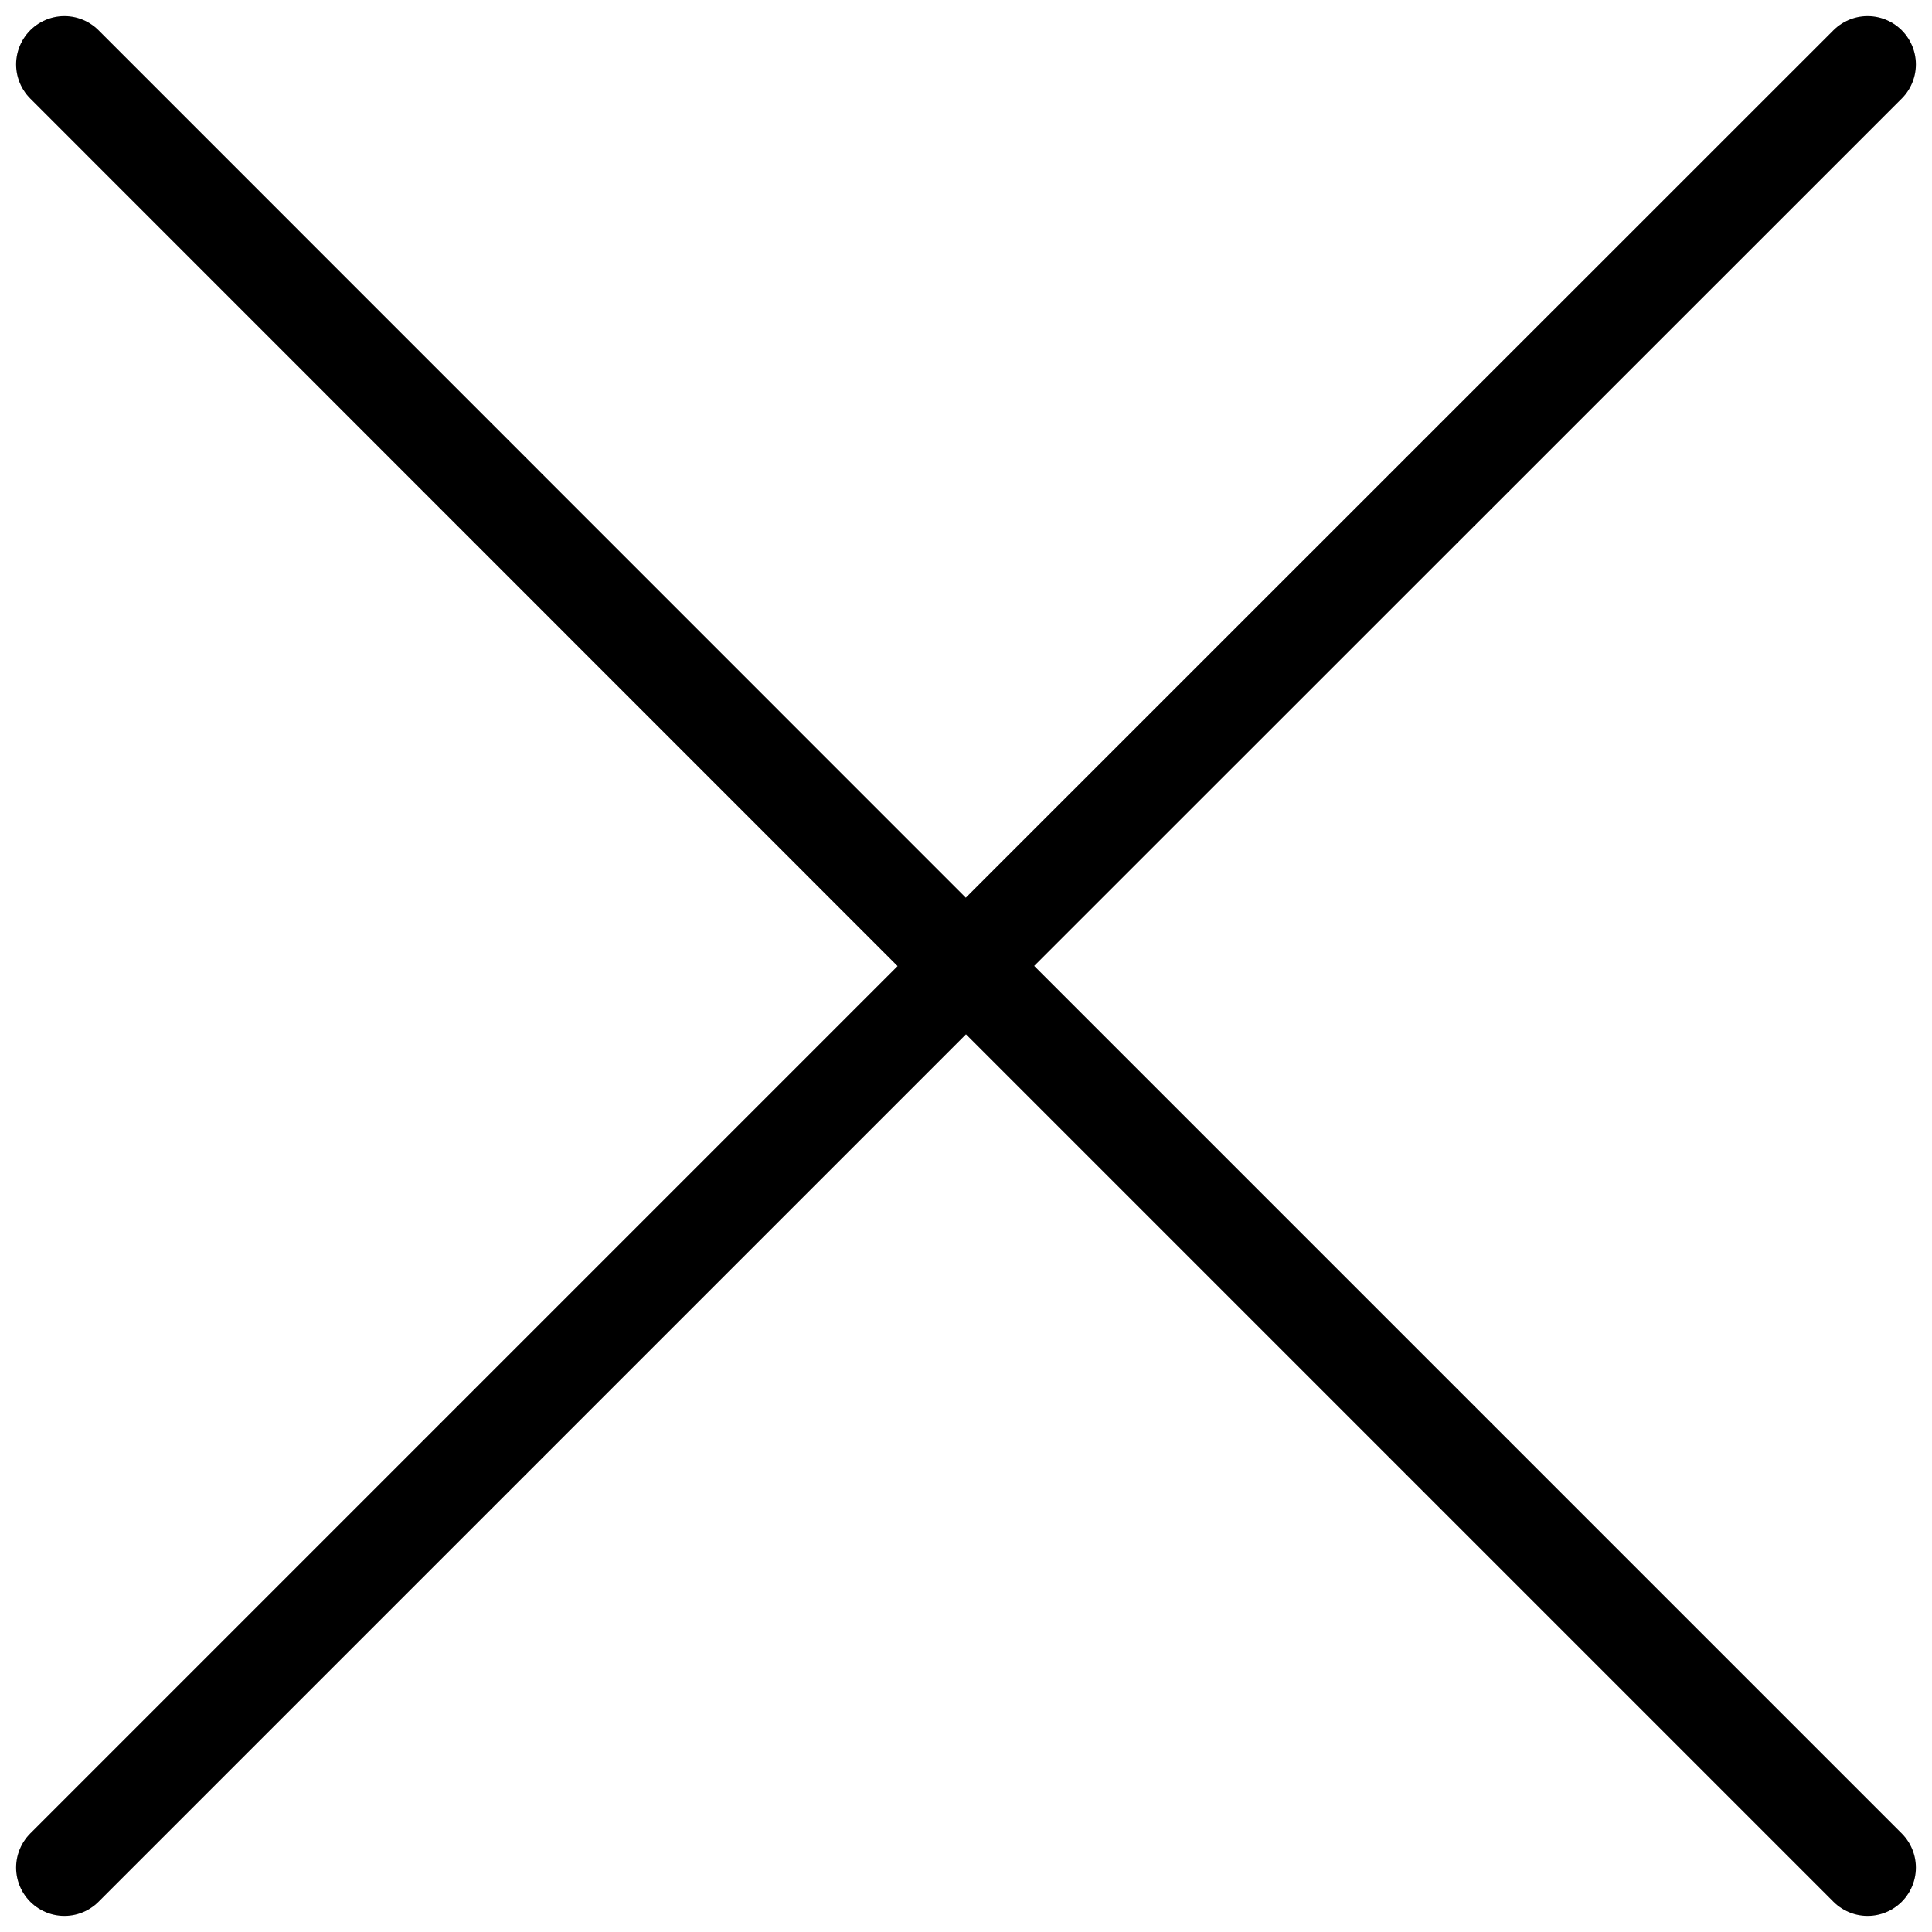 <svg width="30" height="30" viewBox="0 0 30 30" fill="none" xmlns="http://www.w3.org/2000/svg">
<path d="M1 29L15 15M29 1L14.997 15M14.997 15L1 1M15 15L29 29" stroke="black" stroke-width="1.5" stroke-linecap="round" stroke-linejoin="round"/>
</svg>

